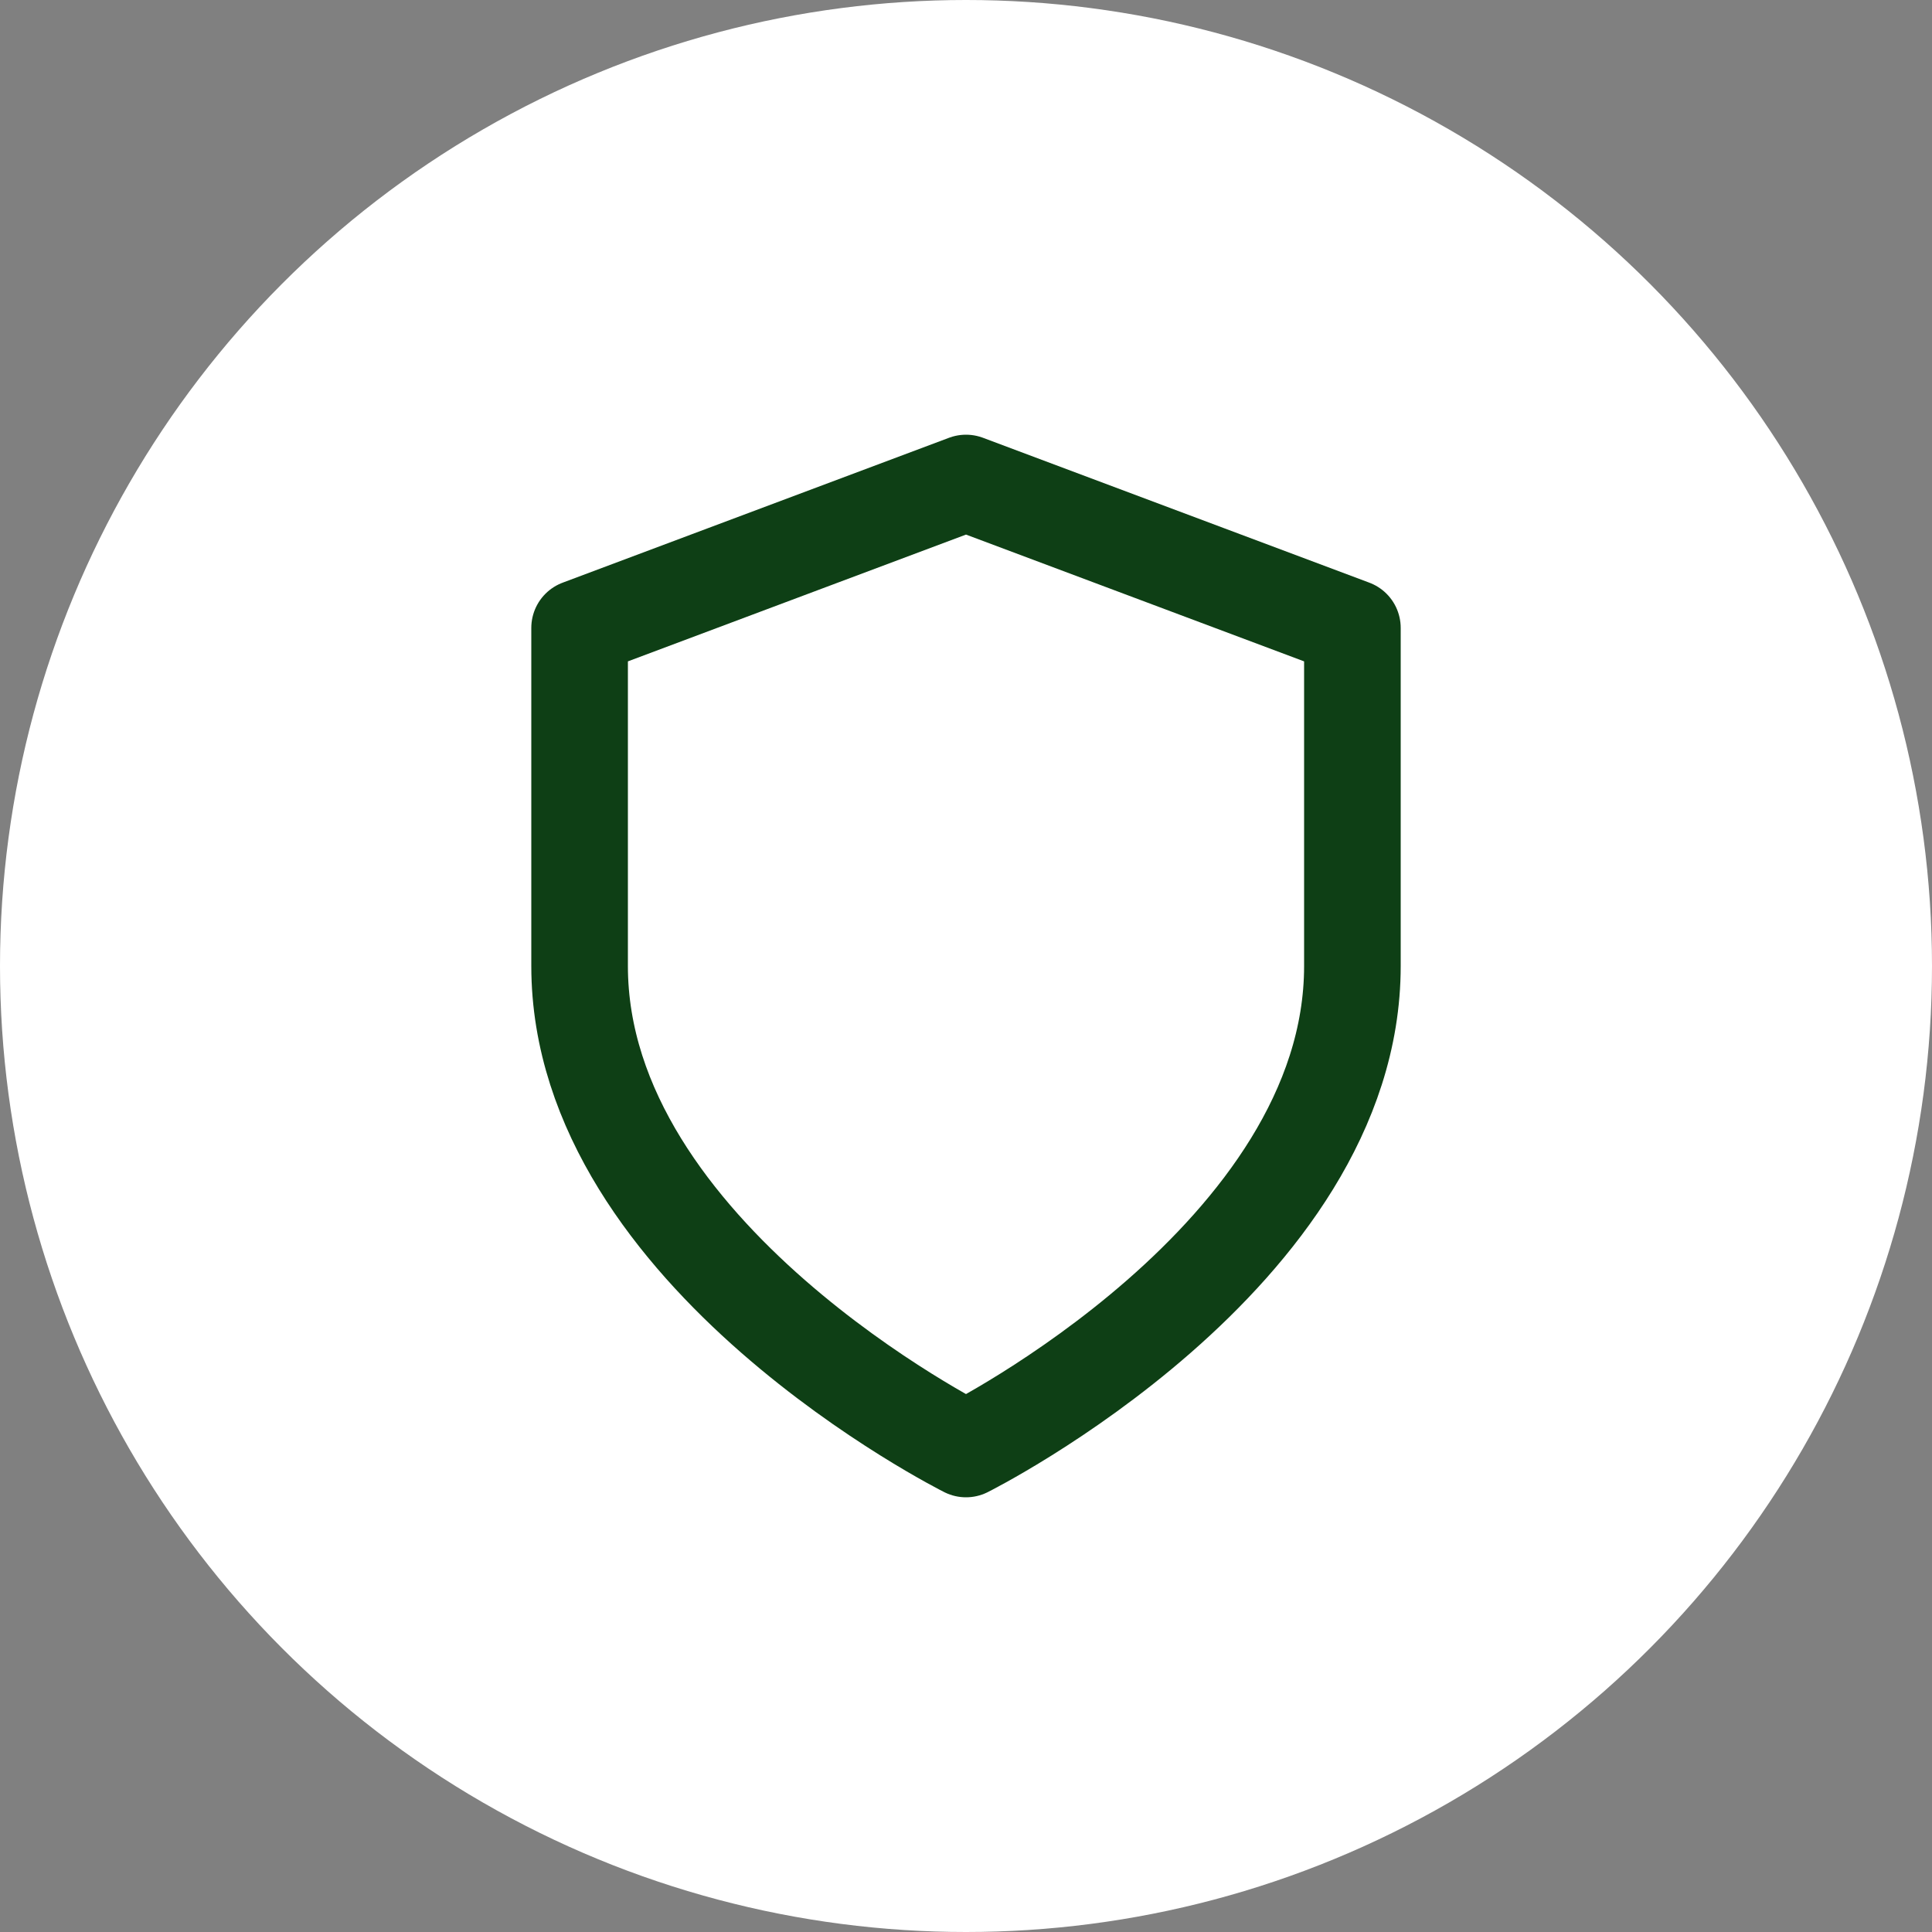 <?xml version="1.0" encoding="UTF-8"?> <svg xmlns="http://www.w3.org/2000/svg" width="40" height="40" viewBox="0 0 40 40" fill="none"><rect x="0" y="0" width="40" height="40" fill="#808080" stroke="none"/><circle cx="20" cy="20" r="20" fill="white"></circle><path d="M20 30C20 30 28 26 28 20V13L20 10L12 13V20C12 26 20 30 20 30Z" stroke="#0E3F15" stroke-width="2" stroke-linecap="round" stroke-linejoin="round"></path></svg> 